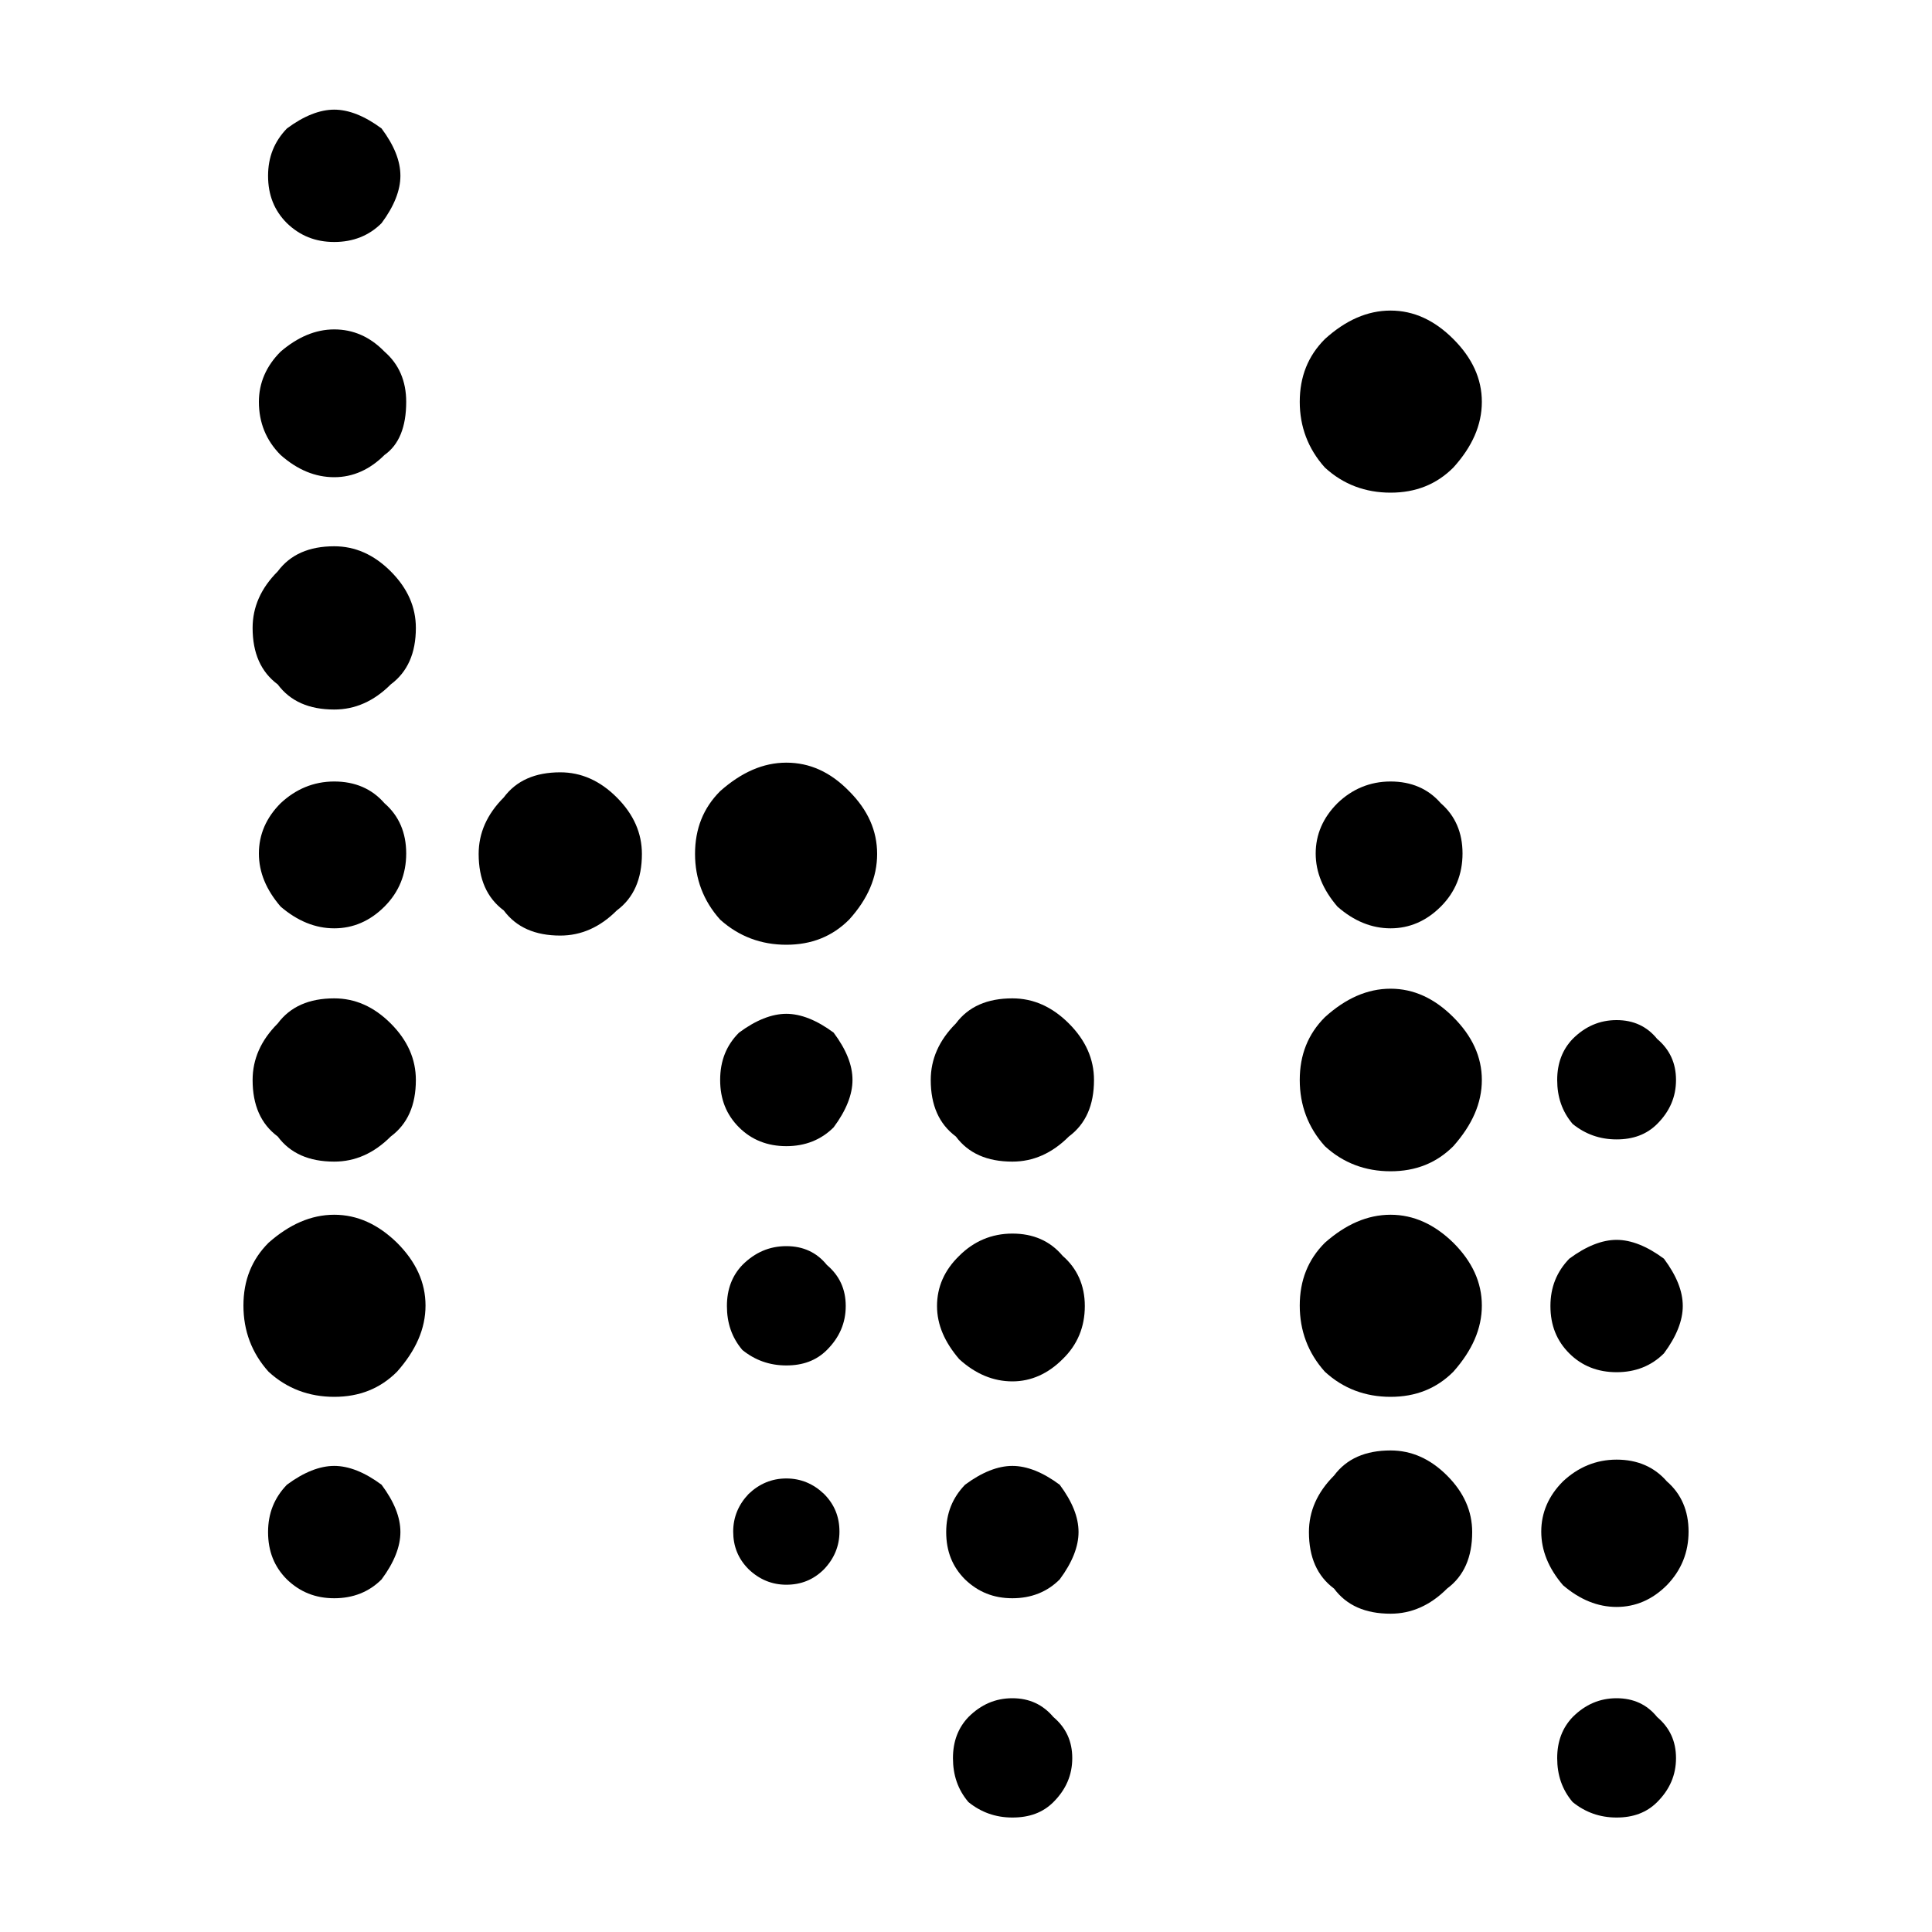 <?xml version="1.0" encoding="utf-8"?>
<!-- Generator: Adobe Illustrator 26.0.3, SVG Export Plug-In . SVG Version: 6.00 Build 0)  -->
<svg version="1.1" id="Layer_1" xmlns="http://www.w3.org/2000/svg" xmlns:xlink="http://www.w3.org/1999/xlink" x="0px" y="0px"
	 viewBox="0 0 400 400" style="enable-background:new 0 0 400 400;" xml:space="preserve">
<path d="M69.2,251.5c4.8,0,9.1,2,13,5.8c3.9,3.9,5.9,8.2,5.9,13c0,4.8-2,9.3-5.9,13.7c-3.5,3.5-7.8,5.2-13,5.2
	c-5.2,0-9.8-1.7-13.6-5.2c-3.5-3.9-5.2-8.5-5.2-13.7s1.7-9.5,5.2-13C59.9,253.5,64.4,251.5,69.2,251.5z M69.2,113.1
	c4.3,0,8.2,1.7,11.7,5.2c3.5,3.5,5.2,7.4,5.2,11.7c0,5.2-1.7,9.1-5.2,11.7c-3.5,3.5-7.4,5.2-11.7,5.2c-5.2,0-9.1-1.7-11.7-5.2
	c-3.5-2.6-5.2-6.5-5.2-11.7c0-4.3,1.7-8.2,5.2-11.7C60.1,114.8,64,113.1,69.2,113.1z M69.2,206.7c4.3,0,8.2,1.7,11.7,5.2
	c3.5,3.5,5.2,7.4,5.2,11.7c0,5.2-1.7,9.1-5.2,11.7c-3.5,3.5-7.4,5.2-11.7,5.2c-5.2,0-9.1-1.7-11.7-5.2c-3.5-2.6-5.2-6.5-5.2-11.7
	c0-4.3,1.7-8.2,5.2-11.7C60.1,208.4,64,206.7,69.2,206.7z M69.2,68.2c3.9,0,7.4,1.5,10.4,4.6c3,2.6,4.5,6.1,4.5,10.4
	c0,5.2-1.5,8.9-4.5,11c-3,3-6.5,4.6-10.4,4.6s-7.6-1.5-11.1-4.6c-3-3-4.5-6.7-4.5-11c0-3.9,1.5-7.4,4.5-10.4
	C61.6,69.8,65.3,68.2,69.2,68.2z M69.2,161.8c4.3,0,7.8,1.5,10.4,4.5c3,2.6,4.5,6.1,4.5,10.4c0,4.3-1.5,8-4.5,11
	c-3,3-6.5,4.5-10.4,4.5s-7.6-1.5-11.1-4.5c-3-3.5-4.5-7.1-4.5-11c0-3.9,1.5-7.4,4.5-10.4C61.2,163.4,64.9,161.8,69.2,161.8z
	 M69.2,22.7c3,0,6.3,1.3,9.8,3.9c2.6,3.5,3.9,6.7,3.9,9.8c0,3-1.3,6.3-3.9,9.8c-2.6,2.6-5.9,3.9-9.8,3.9s-7.1-1.3-9.8-3.9
	c-2.6-2.6-3.9-5.8-3.9-9.8c0-3.9,1.3-7.1,3.9-9.8C62.9,24,66.2,22.7,69.2,22.7z M69.2,303.5c3,0,6.3,1.3,9.8,3.9
	c2.6,3.5,3.9,6.7,3.9,9.8c0,3-1.3,6.3-3.9,9.8c-2.6,2.6-5.9,3.9-9.8,3.9s-7.1-1.3-9.8-3.9c-2.6-2.6-3.9-5.8-3.9-9.8
	c0-3.9,1.3-7.1,3.9-9.8C62.9,304.8,66.2,303.5,69.2,303.5z M116,159.9c4.3,0,8.2,1.7,11.7,5.2c3.5,3.5,5.2,7.4,5.2,11.7
	c0,5.2-1.7,9.1-5.2,11.7c-3.5,3.5-7.4,5.2-11.7,5.2c-5.2,0-9.1-1.7-11.7-5.2c-3.5-2.6-5.2-6.5-5.2-11.7c0-4.3,1.7-8.2,5.2-11.7
	C106.9,161.6,110.8,159.9,116,159.9z M162.8,157.9c4.8,0,9.1,1.9,13,5.9c3.9,3.9,5.8,8.2,5.8,13c0,4.8-1.9,9.3-5.8,13.6
	c-3.5,3.5-7.8,5.2-13,5.2c-5.2,0-9.8-1.7-13.7-5.2c-3.5-3.9-5.2-8.5-5.2-13.6c0-5.2,1.7-9.5,5.2-13
	C153.5,159.9,158,157.9,162.8,157.9z M162.8,209.9c3,0,6.3,1.3,9.8,3.9c2.6,3.5,3.9,6.7,3.9,9.8c0,3-1.3,6.3-3.9,9.8
	c-2.6,2.6-5.9,3.9-9.8,3.9c-3.9,0-7.2-1.3-9.8-3.9c-2.6-2.6-3.9-5.8-3.9-9.8s1.3-7.2,3.9-9.8C156.5,211.2,159.8,209.9,162.8,209.9z
	 M162.8,258c3.5,0,6.3,1.3,8.4,3.9c2.6,2.2,3.9,5,3.9,8.5c0,3.5-1.3,6.5-3.9,9.1c-2.2,2.2-5,3.2-8.4,3.2c-3.5,0-6.5-1.1-9.1-3.2
	c-2.2-2.6-3.2-5.6-3.2-9.1c0-3.5,1.1-6.3,3.2-8.5C156.3,259.3,159.3,258,162.8,258z M162.8,306.1c3,0,5.6,1.1,7.8,3.2
	c2.2,2.2,3.2,4.8,3.2,7.8c0,3-1.1,5.6-3.2,7.8c-2.2,2.2-4.8,3.2-7.8,3.2c-3,0-5.6-1.1-7.8-3.2c-2.2-2.2-3.2-4.8-3.2-7.8
	c0-3,1.1-5.6,3.2-7.8C157.2,307.2,159.8,306.1,162.8,306.1z M209.6,206.7c4.3,0,8.2,1.7,11.7,5.2c3.5,3.5,5.2,7.4,5.2,11.7
	c0,5.2-1.7,9.1-5.2,11.7c-3.5,3.5-7.4,5.2-11.7,5.2c-5.2,0-9.1-1.7-11.7-5.2c-3.5-2.6-5.2-6.5-5.2-11.7c0-4.3,1.7-8.2,5.2-11.7
	C200.5,208.4,204.4,206.7,209.6,206.7z M209.6,255.4c4.3,0,7.8,1.5,10.4,4.6c3,2.6,4.6,6.1,4.6,10.4c0,4.3-1.5,8-4.6,11
	c-3,3-6.5,4.6-10.4,4.6c-3.9,0-7.6-1.5-11-4.6c-3-3.5-4.6-7.1-4.6-11c0-3.9,1.5-7.4,4.6-10.4C201.6,257,205.3,255.4,209.6,255.4z
	 M209.6,303.5c3,0,6.3,1.3,9.8,3.9c2.6,3.5,3.9,6.7,3.9,9.8c0,3-1.3,6.3-3.9,9.8c-2.6,2.6-5.9,3.9-9.8,3.9c-3.9,0-7.1-1.3-9.8-3.9
	c-2.6-2.6-3.9-5.8-3.9-9.8c0-3.9,1.3-7.1,3.9-9.8C203.3,304.8,206.6,303.5,209.6,303.5z M209.6,351.6c3.5,0,6.3,1.3,8.5,3.9
	c2.6,2.2,3.9,5,3.9,8.5c0,3.5-1.3,6.5-3.9,9.1c-2.2,2.2-5,3.2-8.5,3.2c-3.5,0-6.5-1.1-9.1-3.2c-2.2-2.6-3.2-5.6-3.2-9.1
	c0-3.5,1.1-6.3,3.2-8.5C203.1,352.9,206.1,351.6,209.6,351.6z"/>
<path d="M287.9,64.3c4.8,0,9.1,2,13,5.9c3.9,3.9,5.9,8.2,5.9,13c0,4.8-2,9.3-5.9,13.6c-3.5,3.5-7.8,5.2-13,5.2
	c-5.2,0-9.8-1.7-13.6-5.2c-3.5-3.9-5.2-8.5-5.2-13.6c0-5.2,1.7-9.5,5.2-13C278.6,66.3,283.1,64.3,287.9,64.3z M287.9,204.7
	c4.8,0,9.1,2,13,5.9c3.9,3.9,5.9,8.2,5.9,13c0,4.8-2,9.3-5.9,13.7c-3.5,3.5-7.8,5.2-13,5.2c-5.2,0-9.8-1.7-13.6-5.2
	c-3.5-3.9-5.2-8.5-5.2-13.7s1.7-9.5,5.2-13C278.6,206.7,283.1,204.7,287.9,204.7z M287.9,251.5c4.8,0,9.1,2,13,5.8
	c3.9,3.9,5.9,8.2,5.9,13c0,4.8-2,9.3-5.9,13.7c-3.5,3.5-7.8,5.2-13,5.2c-5.2,0-9.8-1.7-13.6-5.2c-3.5-3.9-5.2-8.5-5.2-13.7
	s1.7-9.5,5.2-13C278.6,253.5,283.1,251.5,287.9,251.5z M287.9,300.3c4.3,0,8.2,1.7,11.7,5.2c3.5,3.5,5.2,7.4,5.2,11.7
	c0,5.2-1.7,9.1-5.2,11.7c-3.5,3.5-7.4,5.2-11.7,5.2c-5.2,0-9.1-1.7-11.7-5.2c-3.5-2.6-5.2-6.5-5.2-11.7c0-4.3,1.7-8.2,5.2-11.7
	C278.8,302,282.7,300.3,287.9,300.3z M287.9,161.8c4.3,0,7.8,1.5,10.4,4.5c3,2.6,4.5,6.1,4.5,10.4c0,4.3-1.5,8-4.5,11
	c-3,3-6.5,4.5-10.4,4.5c-3.9,0-7.6-1.5-11-4.5c-3-3.5-4.5-7.1-4.5-11c0-3.9,1.5-7.4,4.5-10.4C279.9,163.4,283.6,161.8,287.9,161.8z
	 M334.7,302.2c4.3,0,7.8,1.5,10.4,4.5c3,2.6,4.5,6.1,4.5,10.4c0,4.3-1.5,8-4.5,11.1c-3,3-6.5,4.5-10.4,4.5c-3.9,0-7.6-1.5-11.1-4.5
	c-3-3.5-4.5-7.2-4.5-11.1c0-3.9,1.5-7.4,4.5-10.4C326.7,303.8,330.4,302.2,334.7,302.2z M334.7,256.7c3,0,6.3,1.3,9.8,3.9
	c2.6,3.5,3.9,6.7,3.9,9.8c0,3-1.3,6.3-3.9,9.8c-2.6,2.6-5.9,3.9-9.8,3.9c-3.9,0-7.2-1.3-9.8-3.9c-2.6-2.6-3.9-5.8-3.9-9.8
	c0-3.9,1.3-7.1,3.9-9.8C328.4,258,331.7,256.7,334.7,256.7z M334.7,211.2c3.5,0,6.3,1.3,8.4,3.9c2.6,2.2,3.9,5,3.9,8.5
	c0,3.5-1.3,6.5-3.9,9.1c-2.2,2.2-5,3.2-8.4,3.2c-3.5,0-6.5-1.1-9.1-3.2c-2.2-2.6-3.2-5.6-3.2-9.1c0-3.5,1.1-6.3,3.2-8.5
	C328.2,212.5,331.2,211.2,334.7,211.2z M334.7,351.6c3.5,0,6.3,1.3,8.4,3.9c2.6,2.2,3.9,5,3.9,8.5c0,3.5-1.3,6.5-3.9,9.1
	c-2.2,2.2-5,3.2-8.4,3.2c-3.5,0-6.5-1.1-9.1-3.2c-2.2-2.6-3.2-5.6-3.2-9.1c0-3.5,1.1-6.3,3.2-8.5
	C328.2,352.9,331.2,351.6,334.7,351.6z"/>
</svg>
